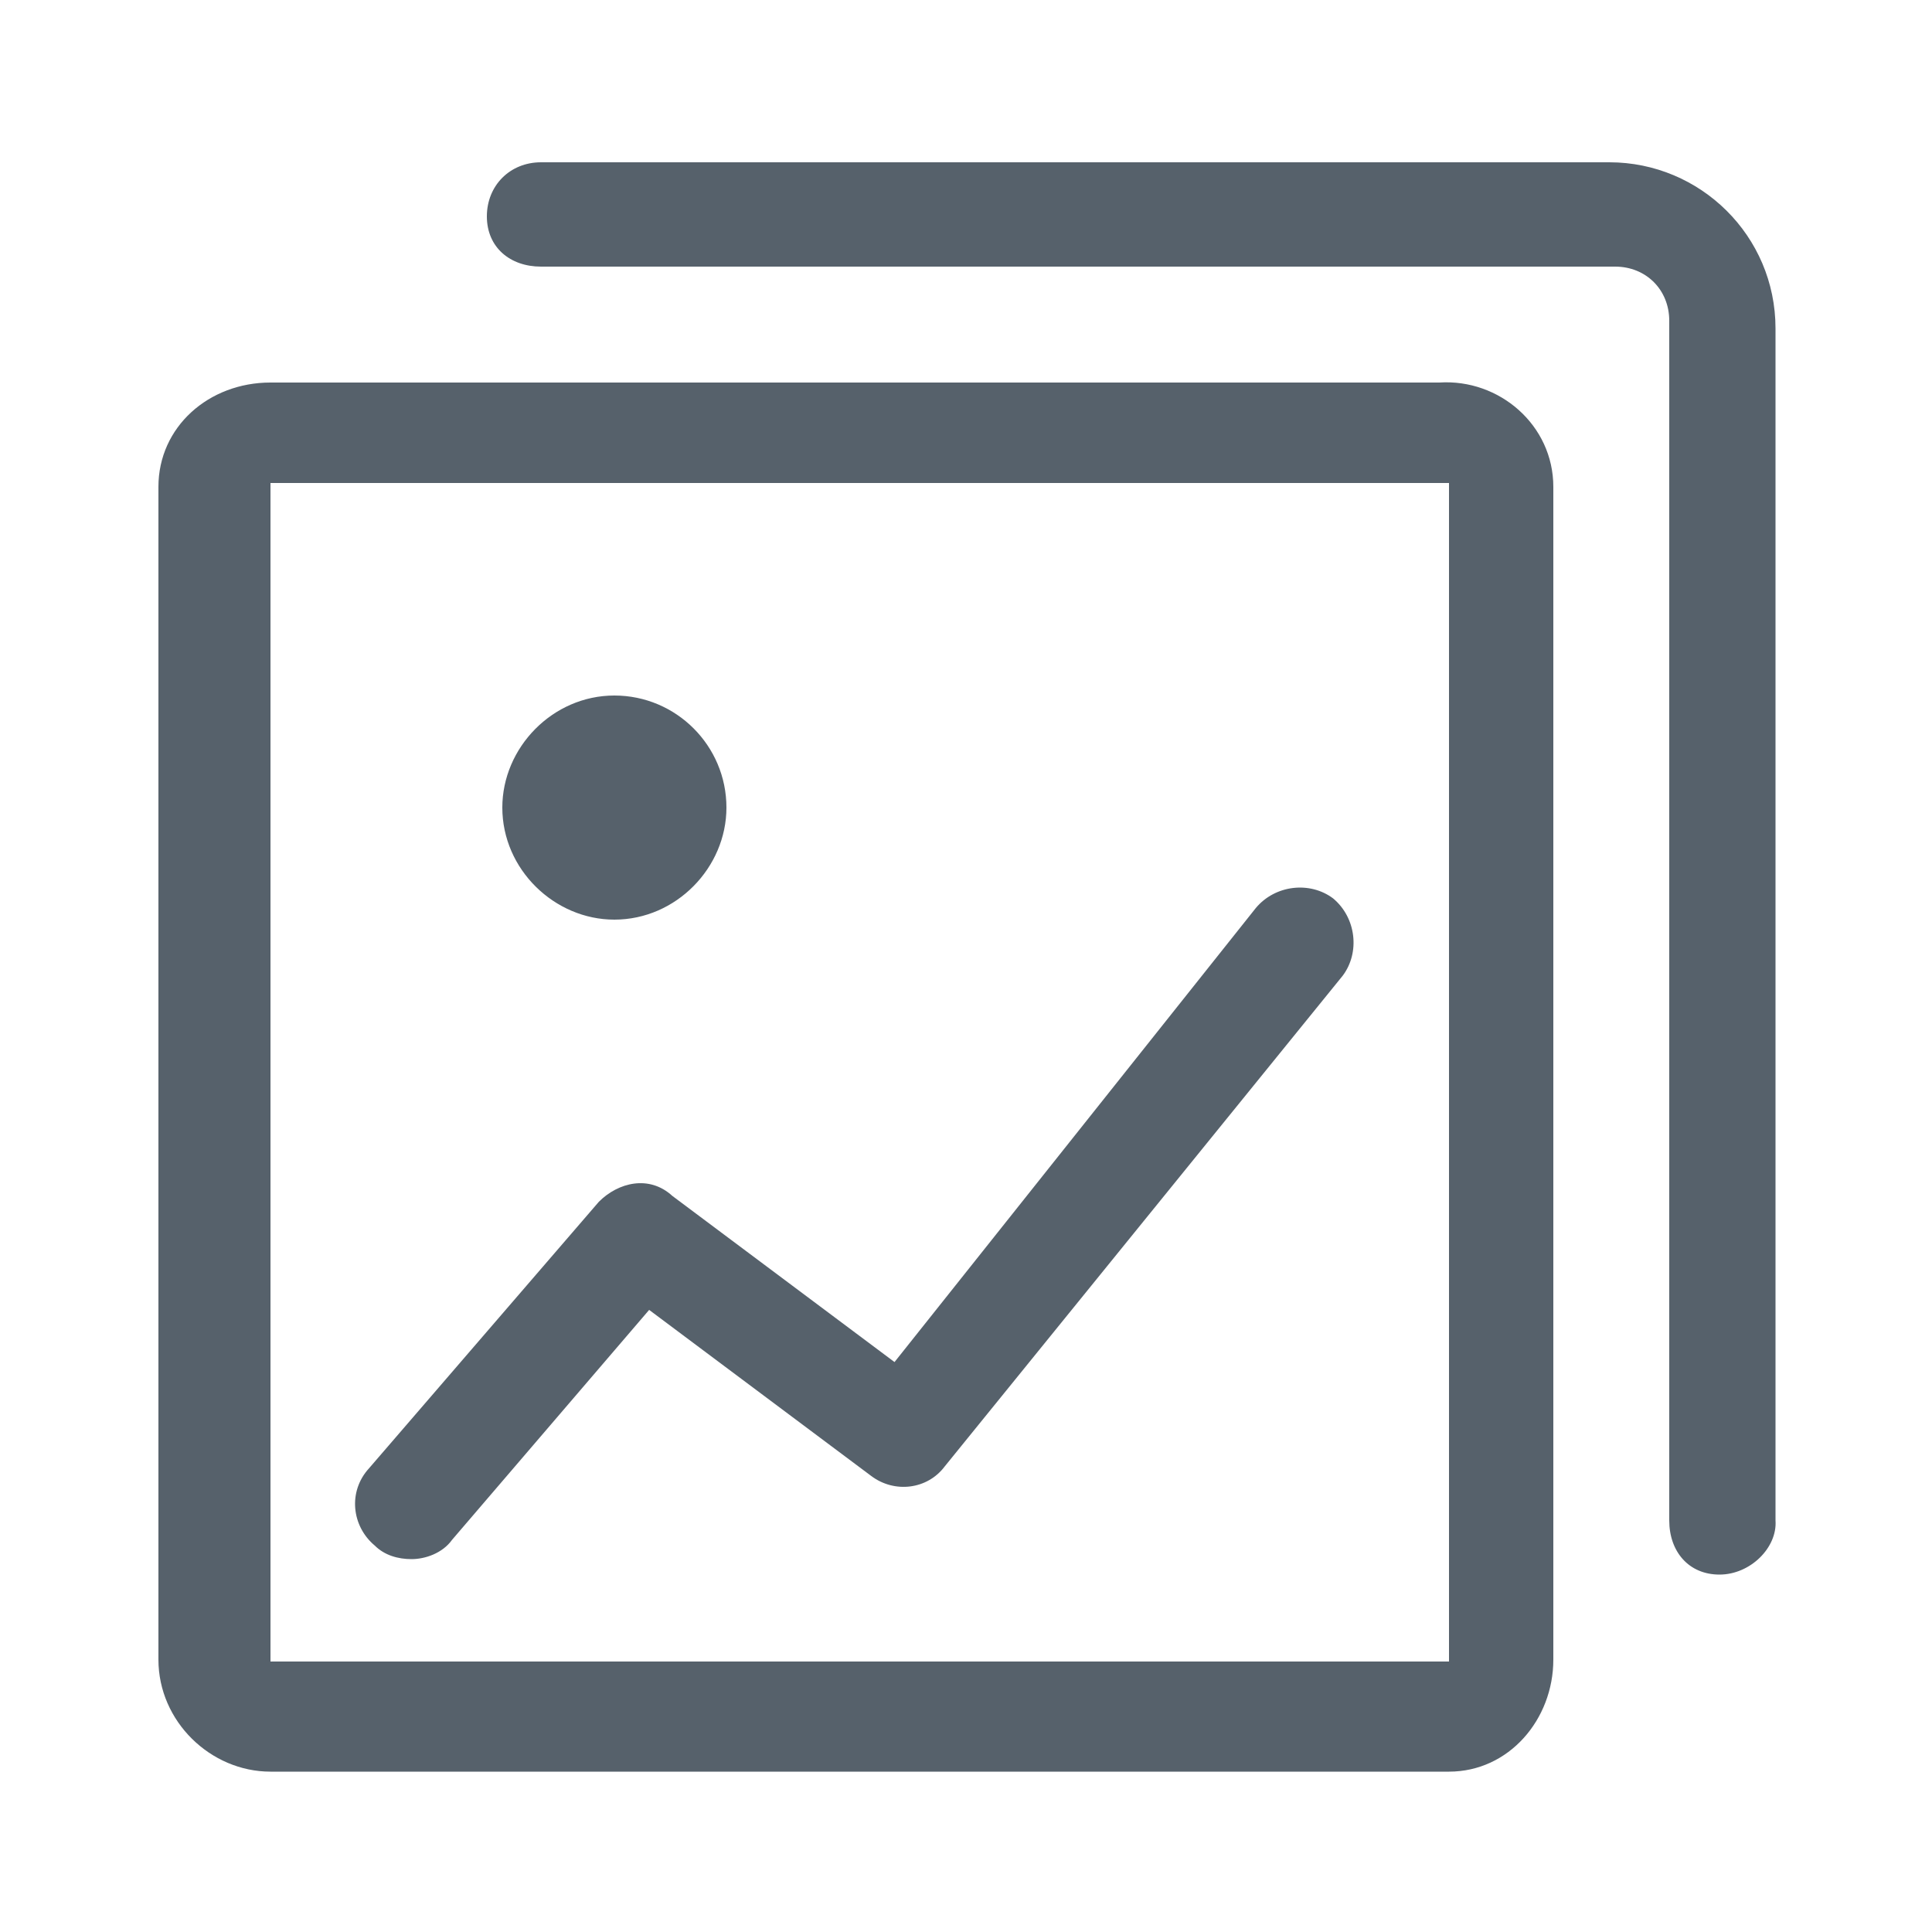 <?xml version="1.0" encoding="utf-8"?>
<!-- Generator: Adobe Illustrator 24.2.1, SVG Export Plug-In . SVG Version: 6.00 Build 0)  -->
<svg version="1.1" id="Layer_1" xmlns="http://www.w3.org/2000/svg" xmlns:xlink="http://www.w3.org/1999/xlink" x="0px" y="0px"
	 viewBox="0 0 100 100" style="enable-background:new 0 0 100 100;" xml:space="preserve">
<style type="text/css">
	.st0{fill:#56616B;}
</style>
<path class="st0" d="M31.8,47.6c-3.1,0-5.8-2.6-5.8-5.8c0-3.1,2.6-5.8,5.8-5.8s5.8,2.6,5.8,5.8C37.6,44.9,35,47.6,31.8,47.6
	 M48.9,75.9c-0.9,1.2-2.6,1.4-3.8,0.5l-11.5-8.6L23.4,79.7c-0.5,0.7-1.4,1-2.1,1s-1.4-0.2-1.9-0.7c-1.2-1-1.4-2.8-0.3-4l11.9-13.8
	c1-1,2.6-1.4,3.8-0.3l11.5,8.6L65,47c1-1.2,2.8-1.4,4-0.5c1.2,1,1.4,2.8,0.5,4L48.9,75.9z M14,86h61V25H14V86z M80.4,25.2v60.7
	c0,3.1-2.3,5.8-5.4,5.8H14c-3.1,0-5.8-2.6-5.8-5.8V25.2c0-3.1,2.6-5.4,5.8-5.4h60.5C77.6,19.6,80.4,22,80.4,25.2 M89,81.5
	c-1.6,0-2.6-1.2-2.6-2.8V16.6c0-1.6-1.2-2.8-2.8-2.8H28c-1.6,0-2.8-1-2.8-2.6c0-1.6,1.2-2.8,2.8-2.8h55.3c4.7,0,8.6,3.8,8.6,8.6
	v61.7C92,80.1,90.6,81.5,89,81.5"/>
</svg>
